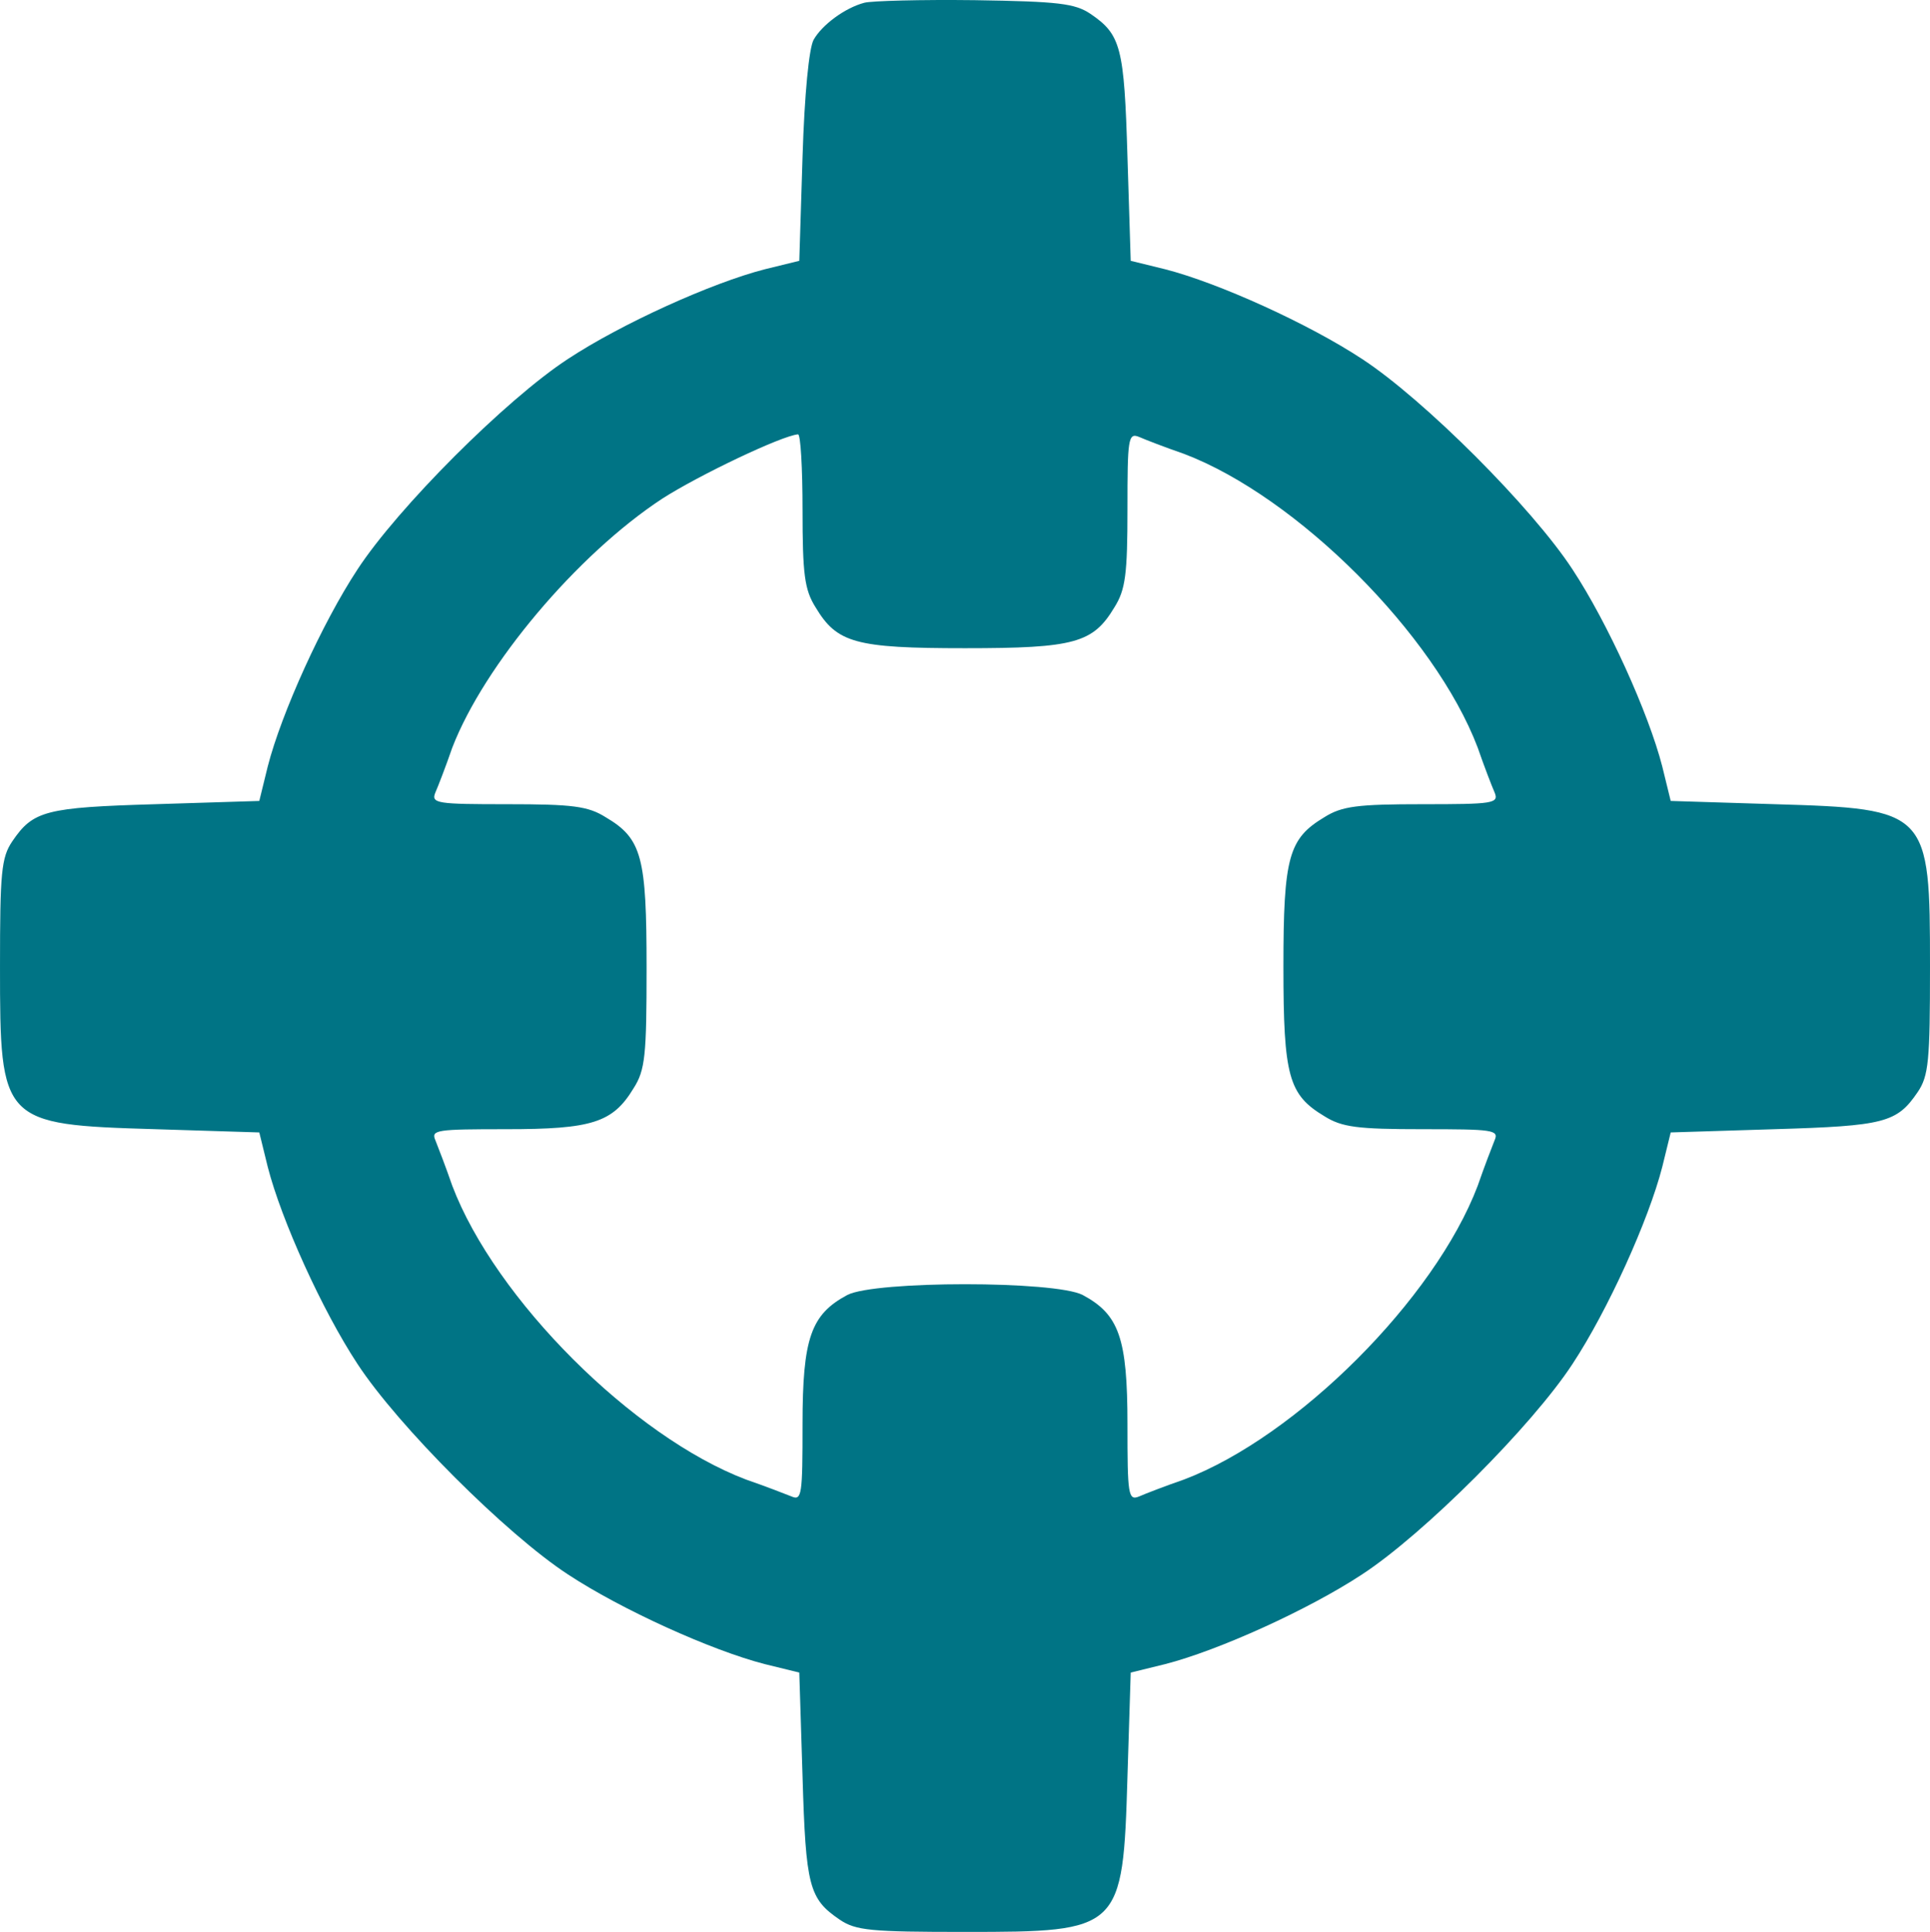 <?xml version="1.0" encoding="UTF-8" standalone="no"?>
<svg
   xmlns:dc="http://purl.org/dc/elements/1.1/"
   xmlns:cc="http://creativecommons.org/ns#"
   xmlns:rdf="http://www.w3.org/1999/02/22-rdf-syntax-ns#"
   xmlns:svg="http://www.w3.org/2000/svg"
   xmlns="http://www.w3.org/2000/svg"
   xmlns:sodipodi="http://sodipodi.sourceforge.net/DTD/sodipodi-0.dtd"
   xmlns:inkscape="http://www.inkscape.org/namespaces/inkscape"
   version="1.0"
   width="297pt"
   height="297.226pt"
   viewBox="0 0 297 297.226"
   preserveAspectRatio="xMidYMid meet"
   id="svg2"
   inkscape:version="0.91 r13725"
   sodipodi:docname="get-location-dark-blue.svg">
  <defs
     id="defs12" />
  <sodipodi:namedview
     pagecolor="#ffffff"
     bordercolor="#666666"
     borderopacity="1"
     objecttolerance="10"
     gridtolerance="10"
     guidetolerance="10"
     inkscape:pageopacity="0"
     inkscape:pageshadow="2"
     inkscape:window-width="1856"
     inkscape:window-height="1057"
     id="namedview10"
     showgrid="false"
     fit-margin-top="0"
     fit-margin-left="0"
     fit-margin-right="0"
     fit-margin-bottom="0"
     inkscape:zoom="0.4765625"
     inkscape:cx="-93.456967"
     inkscape:cy="-150.1127"
     inkscape:window-x="56"
     inkscape:window-y="-8"
     inkscape:window-maximized="1"
     inkscape:current-layer="svg2" />
  <g
     transform="matrix(0.1,0,0,-0.1,-107.5,321.726)"
     id="g6"
     style="fill:#007485;stroke:none;fill-opacity:1">
    <path
       d="m 2405,3213 c -30,-8 -65,-34 -78,-57 -7,-13 -14,-83 -17,-180 l -5,-160 -53,-13 c -82,-21 -221,-84 -303,-138 -95,-62 -262,-229 -324,-324 -54,-82 -117,-221 -138,-303 l -13,-53 -160,-5 c -169,-5 -188,-10 -220,-57 -17,-25 -19,-48 -19,-193 0,-240 2,-243 239,-250 l 160,-5 13,-53 c 21,-82 84,-221 138,-303 62,-95 229,-262 324,-324 82,-54 221,-117 303,-138 l 53,-13 5,-160 c 5,-169 10,-188 57,-220 25,-17 48,-19 193,-19 240,0 243,2 250,239 l 5,160 53,13 c 82,21 221,84 303,138 95,62 262,229 324,324 54,82 117,221 138,303 l 13,53 160,5 c 169,5 188,10 220,57 17,25 19,48 19,193 0,240 -2,243 -239,250 l -160,5 -13,53 c -21,82 -84,221 -138,303 -62,95 -229,262 -324,324 -82,54 -221,117 -303,138 l -53,13 -5,160 c -5,169 -10,188 -57,220 -24,16 -49,19 -178,21 -82,1 -159,-1 -170,-4 z m -95,-780 c 0,-99 3,-123 20,-150 33,-55 61,-63 230,-63 169,0 197,8 230,63 17,27 20,51 20,151 0,108 1,118 18,111 9,-4 40,-16 69,-26 174,-66 386,-278 452,-452 10,-29 22,-60 26,-69 7,-17 -3,-18 -111,-18 -100,0 -124,-3 -151,-20 -55,-33 -63,-61 -63,-230 0,-169 8,-197 63,-230 27,-17 51,-20 151,-20 108,0 118,-1 111,-17 -4,-10 -16,-41 -26,-70 -66,-174 -278,-386 -452,-452 -29,-10 -60,-22 -69,-26 -17,-7 -18,3 -18,111 0,133 -13,169 -69,199 -43,22 -319,22 -362,0 -56,-30 -69,-66 -69,-199 0,-108 -1,-118 -17,-111 -10,4 -41,16 -70,26 -174,66 -386,278 -452,452 -10,29 -22,60 -26,70 -7,16 2,17 109,17 132,0 164,10 196,63 18,28 20,51 20,185 0,171 -7,199 -63,232 -27,17 -51,20 -151,20 -108,0 -118,1 -111,18 4,9 16,40 26,69 49,127 192,297 323,383 56,36 184,97 209,99 4,1 7,-52 7,-116 z"
       id="path8"
       inkscape:connector-curvature="0"
       style="fill:#007485;fill-opacity:1" />
  </g>
</svg>
